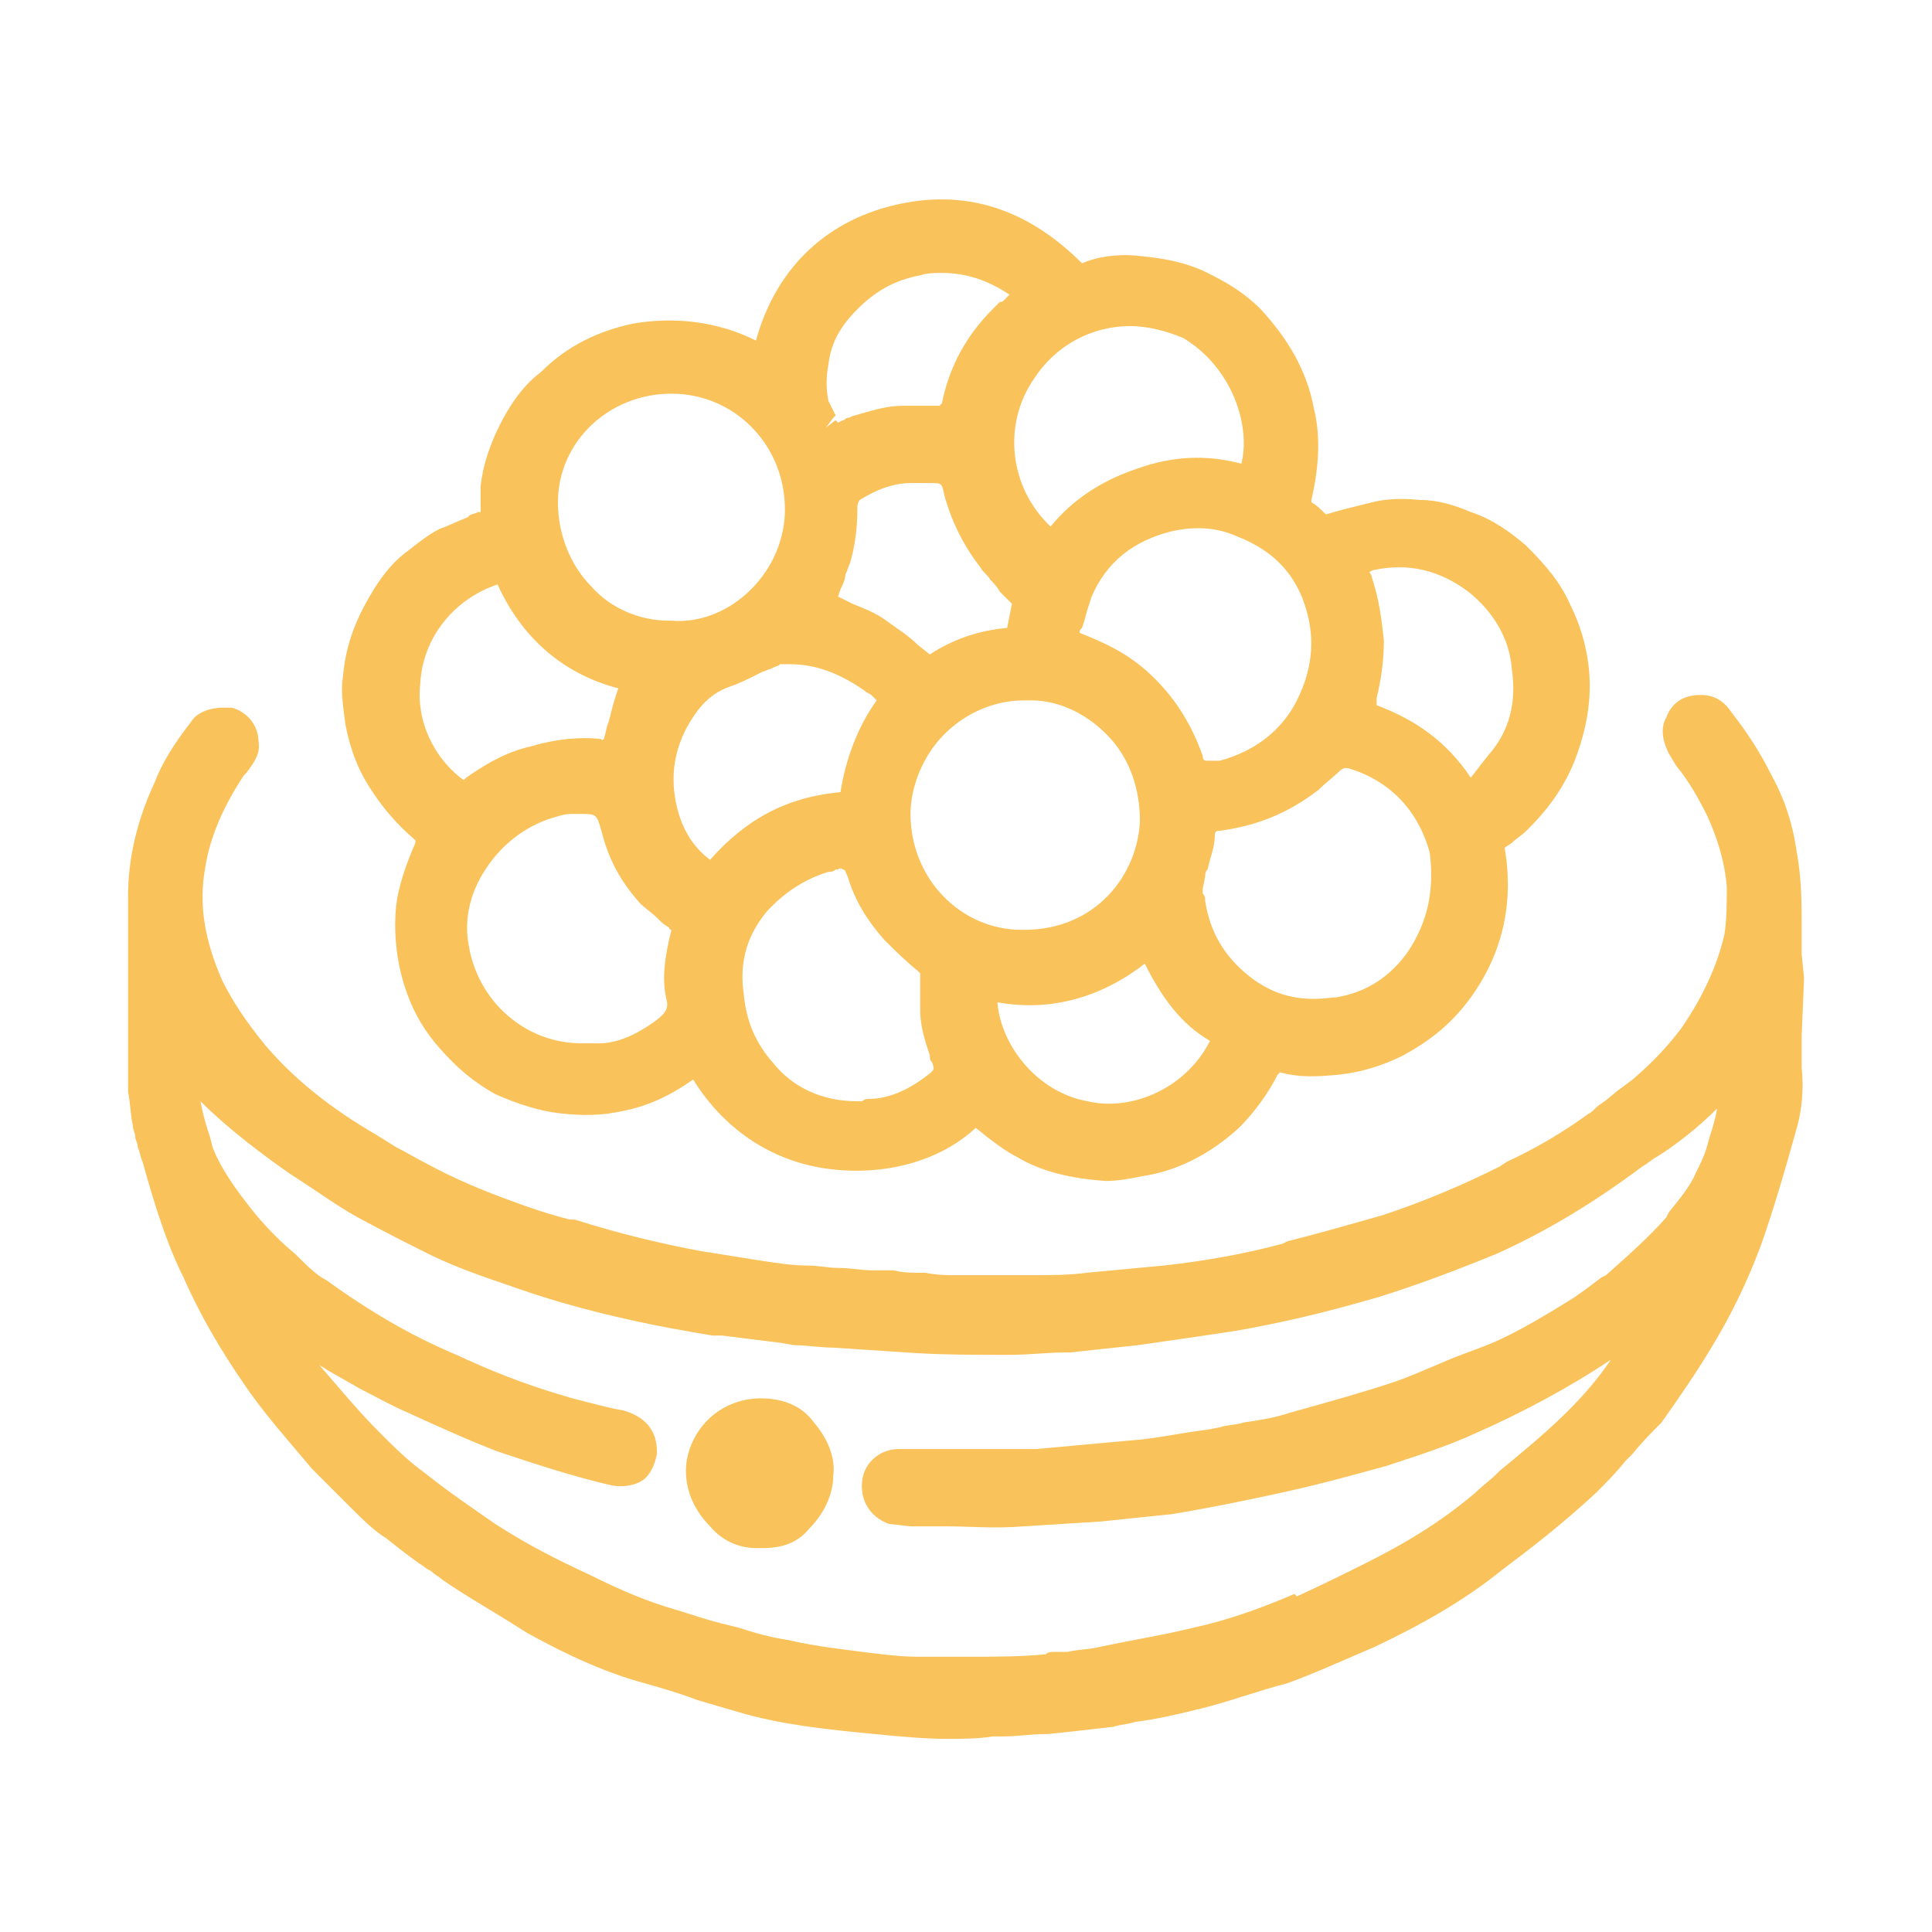 <?xml version="1.0" encoding="UTF-8"?> <svg xmlns="http://www.w3.org/2000/svg" width="64" height="64" viewBox="0 0 64 64" fill="none"> <path d="M12.402 26.322C12.722 26.802 13.202 27.361 13.682 27.762L13.762 27.841V27.922C13.442 28.642 13.202 29.361 13.122 30.002C13.042 30.802 13.122 31.602 13.282 32.242C13.522 33.202 13.922 34.002 14.562 34.721C15.122 35.361 15.682 35.842 16.402 36.242C17.122 36.562 17.842 36.801 18.562 36.882C19.282 36.962 19.922 36.962 20.642 36.801C21.442 36.642 22.162 36.322 22.962 35.761C24.002 37.441 25.602 38.481 27.442 38.721C29.282 38.962 31.122 38.481 32.322 37.361L32.722 37.681C33.042 37.922 33.362 38.161 33.682 38.322C34.482 38.801 35.442 39.041 36.642 39.121C37.042 39.121 37.442 39.041 37.842 38.962C38.962 38.801 40.082 38.242 41.042 37.361C41.522 36.882 42.002 36.242 42.322 35.602L42.402 35.522C42.962 35.681 43.522 35.681 44.322 35.602C45.122 35.522 45.842 35.282 46.482 34.962C47.362 34.481 48.082 33.922 48.722 33.041C49.762 31.602 50.162 29.922 49.842 28.081L50.082 27.922C50.242 27.762 50.402 27.681 50.562 27.521L50.642 27.442C51.362 26.721 51.842 26.002 52.162 25.201C52.562 24.162 52.722 23.201 52.642 22.241C52.562 21.361 52.322 20.642 52.002 20.002C51.682 19.282 51.202 18.721 50.562 18.081C50.002 17.602 49.442 17.201 48.722 16.962C48.162 16.721 47.602 16.561 47.042 16.561C46.242 16.482 45.762 16.561 45.442 16.642C45.122 16.721 44.802 16.802 44.482 16.881L43.922 17.041C43.762 16.881 43.602 16.721 43.442 16.642V16.561C43.682 15.521 43.762 14.482 43.522 13.521C43.282 12.242 42.642 11.201 41.762 10.242C41.202 9.681 40.642 9.361 40.002 9.041C39.362 8.721 38.642 8.561 37.762 8.481C37.122 8.401 36.402 8.481 35.842 8.721C34.002 6.881 31.922 6.241 29.602 6.801C27.282 7.361 25.682 8.961 25.042 11.281C23.762 10.642 22.322 10.482 20.962 10.722C19.842 10.961 18.802 11.441 17.922 12.322C17.282 12.802 16.802 13.521 16.402 14.402C16.162 14.961 16.002 15.441 15.922 16.081V16.322C15.922 16.401 15.922 16.482 15.922 16.561C15.922 16.721 15.922 16.802 15.922 16.962C15.922 16.962 15.922 16.962 15.842 16.962C15.682 17.041 15.522 17.041 15.522 17.122C15.122 17.282 14.802 17.442 14.562 17.521C14.242 17.681 13.922 17.922 13.522 18.241C12.962 18.642 12.562 19.201 12.242 19.762C11.682 20.721 11.442 21.521 11.362 22.401C11.282 22.881 11.362 23.361 11.442 24.002C11.602 24.802 11.842 25.521 12.402 26.322ZM16.482 19.361C17.282 21.122 18.642 22.322 20.482 22.802L20.402 23.041C20.322 23.282 20.242 23.602 20.162 23.922C20.082 24.081 20.082 24.241 20.002 24.482C20.002 24.482 19.922 24.561 19.922 24.482C19.202 24.401 18.402 24.482 17.602 24.721C16.882 24.881 16.242 25.201 15.442 25.762L15.362 25.841C14.562 25.282 13.762 24.081 13.922 22.642C14.002 21.122 15.042 19.841 16.482 19.361ZM27.682 13.761C27.602 13.601 27.522 13.441 27.442 13.281C27.362 12.882 27.362 12.482 27.442 12.082C27.522 11.361 27.842 10.802 28.402 10.242C28.962 9.681 29.602 9.281 30.482 9.121C30.722 9.041 30.962 9.041 31.202 9.041C32.002 9.041 32.722 9.281 33.442 9.761L33.282 9.921C33.202 10.002 33.202 10.002 33.122 10.002C33.042 10.082 32.962 10.162 32.882 10.242C32.002 11.121 31.442 12.162 31.202 13.361L31.122 13.441H29.922C29.362 13.441 28.882 13.601 28.322 13.761C28.242 13.761 28.162 13.841 28.082 13.841C28.002 13.841 28.002 13.921 27.922 13.921L27.762 14.002L27.682 13.921L27.362 14.162L27.602 13.841L27.682 13.761ZM46.642 31.521C46.082 32.322 45.282 32.882 44.242 33.041H44.162C43.042 33.202 42.162 32.962 41.362 32.322C40.562 31.681 40.082 30.881 39.922 29.841C39.922 29.762 39.922 29.681 39.842 29.602V29.442L39.922 29.041C39.922 28.962 39.922 28.881 40.002 28.802L40.082 28.482C40.162 28.241 40.242 27.922 40.242 27.681C40.242 27.521 40.322 27.521 40.402 27.521C41.602 27.361 42.642 26.962 43.682 26.162C43.922 25.922 44.242 25.681 44.402 25.521C44.482 25.442 44.562 25.442 44.642 25.442C46.002 25.841 46.962 26.802 47.362 28.241C47.522 29.521 47.282 30.561 46.642 31.521ZM22.402 26.642C22.162 25.521 22.402 24.482 23.122 23.521C23.442 23.122 23.762 22.881 24.242 22.721C24.482 22.642 24.802 22.482 25.122 22.322L25.282 22.241C25.362 22.241 25.442 22.162 25.522 22.162L25.682 22.081C25.682 22.081 25.762 22.081 25.842 22.002C25.922 22.002 26.082 22.002 26.162 22.002C27.042 22.002 27.842 22.322 28.642 22.881C28.722 22.962 28.802 22.962 28.882 23.041L29.042 23.201C28.402 24.081 28.002 25.201 27.842 26.241C26.082 26.401 24.722 27.122 23.522 28.482C22.882 28.002 22.562 27.361 22.402 26.642ZM22.082 33.121C22.162 33.441 22.002 33.602 21.682 33.842C21.122 34.242 20.482 34.562 19.842 34.562C19.762 34.562 19.602 34.562 19.442 34.562C19.362 34.562 19.362 34.562 19.282 34.562C18.482 34.562 17.682 34.322 16.962 33.761C16.242 33.202 15.682 32.322 15.522 31.282C15.362 30.401 15.602 29.521 16.082 28.802C16.642 27.922 17.522 27.282 18.482 27.041C18.722 26.962 18.882 26.962 18.962 26.962H19.202C19.762 26.962 19.762 26.962 19.922 27.521C20.162 28.482 20.562 29.201 21.202 29.922C21.362 30.081 21.602 30.241 21.762 30.401C21.922 30.561 22.002 30.642 22.162 30.721C22.162 30.802 22.242 30.802 22.242 30.802C22.002 31.762 21.922 32.481 22.082 33.121ZM25.362 30.241C25.922 29.602 26.642 29.122 27.442 28.881C27.522 28.881 27.602 28.881 27.682 28.802H27.762C27.842 28.721 27.922 28.802 27.922 28.802C28.002 28.802 28.002 28.881 28.082 29.041C28.322 29.841 28.722 30.482 29.282 31.122C29.602 31.442 30.002 31.841 30.402 32.161C30.482 32.242 30.482 32.242 30.482 32.242V33.441C30.482 34.002 30.642 34.481 30.802 34.962C30.802 35.041 30.802 35.121 30.882 35.202C30.962 35.441 30.962 35.441 30.642 35.681C30.002 36.161 29.362 36.401 28.802 36.401C28.722 36.401 28.642 36.401 28.562 36.481H28.402C27.202 36.481 26.242 36.002 25.602 35.202C25.042 34.562 24.722 33.842 24.642 32.962C24.482 31.922 24.722 31.041 25.362 30.241ZM27.842 19.521C27.922 19.361 28.002 19.201 28.002 19.041C28.082 18.881 28.082 18.802 28.162 18.642C28.322 18.081 28.402 17.521 28.402 16.802C28.402 16.642 28.482 16.561 28.482 16.561C29.122 16.162 29.682 16.002 30.162 16.002H30.802C31.202 16.002 31.202 16.002 31.282 16.401C31.522 17.282 31.922 18.081 32.482 18.802C32.562 18.962 32.722 19.041 32.802 19.201C32.882 19.282 33.042 19.442 33.122 19.602L33.442 19.922L33.522 20.002L33.362 20.802C32.402 20.881 31.522 21.201 30.802 21.681L30.402 21.361C30.082 21.041 29.682 20.802 29.362 20.561C29.042 20.322 28.642 20.162 28.242 20.002C28.082 19.922 27.922 19.841 27.762 19.762L27.842 19.521ZM31.282 24.322C32.002 23.602 32.962 23.201 33.922 23.201C34.002 23.201 34.082 23.201 34.162 23.201C35.122 23.201 36.082 23.681 36.802 24.482C37.442 25.201 37.762 26.162 37.762 27.201C37.682 28.962 36.322 30.802 33.922 30.802H33.842C31.842 30.802 30.162 29.122 30.162 26.962C30.162 26.081 30.562 25.041 31.282 24.322ZM37.922 31.922C38.482 33.041 39.122 33.922 40.082 34.481C39.442 35.761 38.082 36.562 36.722 36.562C36.322 36.562 36.002 36.481 35.682 36.401C34.082 35.922 33.122 34.401 33.042 33.202C34.802 33.522 36.482 33.041 37.922 31.922ZM42.962 23.201C42.482 24.162 41.602 24.881 40.402 25.201C40.402 25.201 40.402 25.201 40.322 25.201H40.002C39.922 25.201 39.842 25.201 39.842 25.041C39.442 23.922 38.882 23.041 38.002 22.241C37.282 21.602 36.562 21.282 35.762 20.962C35.762 20.881 35.762 20.881 35.842 20.802L35.922 20.561C36.002 20.241 36.082 20.002 36.162 19.762C36.642 18.642 37.522 17.922 38.802 17.602C39.522 17.442 40.242 17.442 40.962 17.762C42.002 18.162 42.722 18.802 43.122 19.762C43.602 20.962 43.522 22.081 42.962 23.201ZM41.122 15.361C39.922 15.041 38.802 15.121 37.682 15.521C36.482 15.921 35.522 16.561 34.802 17.442C33.442 16.162 33.202 14.082 34.242 12.562C34.962 11.441 36.162 10.802 37.442 10.802C38.002 10.802 38.642 10.961 39.202 11.201C40.802 12.162 41.442 14.082 41.122 15.361ZM24.882 19.521C24.162 20.241 23.202 20.642 22.242 20.561H22.162C21.202 20.561 20.242 20.162 19.602 19.442C18.882 18.721 18.482 17.681 18.482 16.642C18.482 14.642 20.162 13.041 22.242 13.041C24.322 13.041 26.002 14.722 26.002 16.881C26.002 17.841 25.602 18.802 24.882 19.521ZM48.722 25.762C47.922 24.561 46.882 23.841 45.602 23.361V23.282C45.602 23.201 45.602 23.122 45.602 23.122C45.762 22.482 45.842 21.841 45.842 21.201C45.762 20.482 45.682 19.841 45.442 19.122C45.442 19.041 45.362 18.962 45.362 18.962C45.362 18.962 45.442 18.881 45.522 18.881C46.642 18.642 47.682 18.881 48.642 19.602C49.442 20.241 50.002 21.122 50.082 22.162C50.242 23.282 50.002 24.241 49.282 25.041L48.722 25.762ZM59.762 32.401L59.682 31.602V30.721C59.682 29.922 59.682 29.122 59.522 28.241C59.362 27.122 59.042 26.322 58.642 25.602C58.322 24.962 57.922 24.322 57.362 23.602C57.042 23.122 56.642 22.962 56.082 23.041C55.522 23.122 55.282 23.521 55.202 23.762C54.962 24.162 55.122 24.642 55.282 24.962L55.522 25.361C55.922 25.841 56.242 26.401 56.562 27.041C56.882 27.762 57.122 28.482 57.202 29.361C57.202 29.922 57.202 30.482 57.122 30.962C56.882 32.002 56.402 33.041 55.682 34.081C55.202 34.721 54.642 35.282 54.082 35.761L53.762 36.002C53.522 36.161 53.282 36.401 53.042 36.562C52.882 36.642 52.802 36.801 52.642 36.882C51.762 37.522 50.802 38.081 49.922 38.481L49.682 38.642C48.562 39.202 47.282 39.761 45.842 40.242C44.722 40.562 43.602 40.882 42.642 41.121L42.482 41.202C41.282 41.522 40.002 41.761 38.562 41.922L36.002 42.161C35.442 42.242 34.802 42.242 34.002 42.242C33.202 42.242 32.402 42.242 31.682 42.242C31.362 42.242 31.042 42.242 30.642 42.161H30.402C30.162 42.161 29.922 42.161 29.602 42.081C29.362 42.081 29.122 42.081 28.882 42.081C28.562 42.081 28.162 42.002 27.762 42.002C27.442 42.002 27.122 41.922 26.722 41.922C26.242 41.922 25.762 41.842 25.202 41.761L23.202 41.441C21.922 41.202 20.562 40.882 19.042 40.401H18.882C18.242 40.242 17.522 40.002 16.882 39.761C16.002 39.441 15.042 39.041 14.162 38.562C13.842 38.401 13.442 38.161 13.122 38.002L12.482 37.602C10.962 36.721 9.762 35.761 8.802 34.642C8.082 33.761 7.682 33.121 7.362 32.481C6.802 31.201 6.562 30.002 6.802 28.721C6.962 27.681 7.442 26.642 8.082 25.681L8.162 25.602C8.402 25.282 8.642 24.962 8.562 24.561C8.562 24.081 8.242 23.602 7.682 23.442H7.362C7.122 23.442 6.562 23.521 6.322 23.922C5.762 24.642 5.362 25.282 5.122 25.922C4.562 27.122 4.242 28.401 4.242 29.681V36.161C4.322 36.562 4.322 36.962 4.402 37.282C4.402 37.441 4.482 37.522 4.482 37.681C4.482 37.761 4.562 37.842 4.562 38.002C4.642 38.161 4.642 38.322 4.722 38.481C5.122 39.922 5.522 41.202 6.082 42.322C6.642 43.602 7.362 44.801 8.082 45.842C8.722 46.801 9.522 47.681 10.322 48.642C10.722 49.041 11.122 49.441 11.682 50.002C12.002 50.322 12.402 50.721 12.802 50.962C13.202 51.282 13.602 51.602 14.082 51.922C14.162 52.002 14.242 52.002 14.322 52.081C14.402 52.161 14.562 52.242 14.642 52.322C15.442 52.882 16.322 53.361 17.442 54.081C18.882 54.882 20.162 55.441 21.362 55.761C21.922 55.922 22.482 56.081 23.122 56.322L24.482 56.721C25.842 57.121 27.282 57.282 28.962 57.441C29.762 57.522 30.642 57.602 31.362 57.602C31.842 57.602 32.402 57.602 32.882 57.522H33.202C33.682 57.522 34.162 57.441 34.722 57.441C35.522 57.361 36.162 57.282 36.882 57.202C37.122 57.121 37.362 57.121 37.602 57.041C38.242 56.962 38.962 56.801 39.602 56.642C40.642 56.401 41.682 56.002 42.642 55.761C43.522 55.441 44.402 55.041 45.522 54.562C47.042 53.842 48.482 53.041 49.762 52.002C50.722 51.282 51.762 50.481 52.882 49.441C53.202 49.121 53.522 48.801 53.842 48.401L54.082 48.161C54.402 47.761 54.722 47.441 55.042 47.121C55.602 46.322 56.162 45.522 56.642 44.721C57.282 43.681 57.842 42.562 58.322 41.282C58.722 40.161 59.122 38.801 59.522 37.361C59.682 36.801 59.762 36.081 59.682 35.361C59.682 35.202 59.682 35.041 59.682 34.882C59.682 34.801 59.682 34.721 59.682 34.642C59.682 34.562 59.682 34.481 59.682 34.401V34.322L59.762 32.401ZM55.282 40.161L55.202 40.322C54.642 40.962 53.922 41.602 53.202 42.242L53.042 42.322C52.722 42.562 52.322 42.882 51.922 43.121C50.882 43.761 49.922 44.322 49.042 44.642L48.402 44.882C47.762 45.121 47.122 45.441 46.242 45.761C45.282 46.081 44.162 46.401 42.722 46.801C42.242 46.962 41.762 47.041 41.202 47.121C40.962 47.202 40.642 47.202 40.402 47.282L40.002 47.361C39.282 47.441 38.562 47.602 37.842 47.681L34.322 48.002C33.762 48.002 33.122 48.002 32.482 48.002H30.722C30.562 48.002 30.482 48.002 30.322 48.002H29.762C29.202 48.002 28.642 48.401 28.562 49.041C28.482 49.681 28.802 50.242 29.442 50.481L30.162 50.562C30.482 50.562 30.882 50.562 31.202 50.562H31.362C32.162 50.562 32.882 50.642 33.922 50.562L36.482 50.401C37.202 50.322 38.002 50.242 38.802 50.161C40.242 49.922 41.362 49.681 42.482 49.441C43.922 49.121 45.042 48.801 45.922 48.562C46.882 48.242 47.922 47.922 48.962 47.441C50.402 46.801 51.922 46.002 53.362 45.041C52.402 46.481 51.042 47.602 49.682 48.721L49.602 48.801C49.362 49.041 49.122 49.202 48.882 49.441C47.842 50.322 46.722 51.041 45.282 51.761C44.642 52.081 43.842 52.481 42.962 52.882L42.882 52.801C41.762 53.282 40.642 53.681 39.522 53.922C38.562 54.161 37.522 54.322 36.402 54.562C36.082 54.642 35.682 54.642 35.362 54.721H35.202C35.122 54.721 35.042 54.721 34.962 54.721C34.802 54.721 34.722 54.721 34.642 54.801C33.762 54.882 32.962 54.882 32.082 54.882H30.402C29.842 54.882 29.202 54.801 28.562 54.721C28.002 54.642 27.122 54.562 26.082 54.322C25.522 54.242 24.962 54.081 24.482 53.922L24.162 53.842C23.442 53.681 22.802 53.441 22.242 53.282C21.442 53.041 20.642 52.721 19.522 52.161C18.482 51.681 17.522 51.202 16.402 50.481C15.602 49.922 14.882 49.441 14.082 48.801C13.522 48.401 13.042 47.922 12.562 47.441C11.842 46.721 11.122 45.842 10.562 45.202C10.642 45.282 10.722 45.282 10.802 45.361L11.922 46.002C12.402 46.242 12.962 46.562 13.522 46.801C14.402 47.202 15.442 47.681 16.482 48.081C17.682 48.481 18.882 48.882 20.242 49.202C20.642 49.282 21.042 49.202 21.282 49.041C21.522 48.882 21.682 48.562 21.762 48.161C21.762 47.842 21.762 47.041 20.642 46.721C20.162 46.642 19.602 46.481 18.962 46.322C17.282 45.842 16.162 45.361 15.122 44.882C13.602 44.242 12.242 43.441 10.802 42.401C10.482 42.242 10.162 41.922 9.762 41.522C9.362 41.202 8.882 40.721 8.482 40.242C7.762 39.361 7.282 38.642 7.042 38.002L6.962 37.681C6.882 37.441 6.722 36.962 6.642 36.481C7.602 37.441 8.802 38.322 9.602 38.882C10.482 39.441 11.122 39.922 11.842 40.322C12.722 40.801 13.522 41.202 14.162 41.522C14.802 41.842 15.602 42.161 16.802 42.562C17.922 42.962 19.202 43.361 21.042 43.761C21.762 43.922 22.642 44.081 23.602 44.242H23.922C24.562 44.322 25.202 44.401 25.842 44.481L26.322 44.562C26.722 44.562 27.202 44.642 27.602 44.642L30.002 44.801C31.122 44.882 32.322 44.882 33.442 44.882C34.082 44.882 34.722 44.801 35.282 44.801H35.442C36.162 44.721 36.962 44.642 37.682 44.562C38.802 44.401 39.922 44.242 40.962 44.081C42.322 43.842 43.762 43.522 45.682 42.962C46.962 42.562 48.242 42.081 49.602 41.522C51.202 40.801 52.802 39.842 54.402 38.642C54.562 38.562 54.722 38.401 54.882 38.322C55.522 37.922 56.242 37.361 56.882 36.721C56.802 37.202 56.642 37.602 56.562 37.922C56.482 38.242 56.322 38.562 56.162 38.882C56.002 39.282 55.602 39.761 55.282 40.161ZM26.962 47.121C27.442 47.681 27.682 48.322 27.602 48.882C27.602 49.522 27.282 50.161 26.802 50.642C26.482 51.041 26.002 51.282 25.282 51.282H25.202C25.202 51.282 25.122 51.282 25.042 51.282C24.482 51.282 23.922 51.041 23.522 50.562C23.042 50.081 22.722 49.441 22.722 48.721C22.722 48.161 22.962 47.522 23.442 47.041C23.922 46.562 24.562 46.322 25.202 46.322C25.922 46.322 26.562 46.562 26.962 47.121Z" fill="#FAC25A"></path> </svg> 
